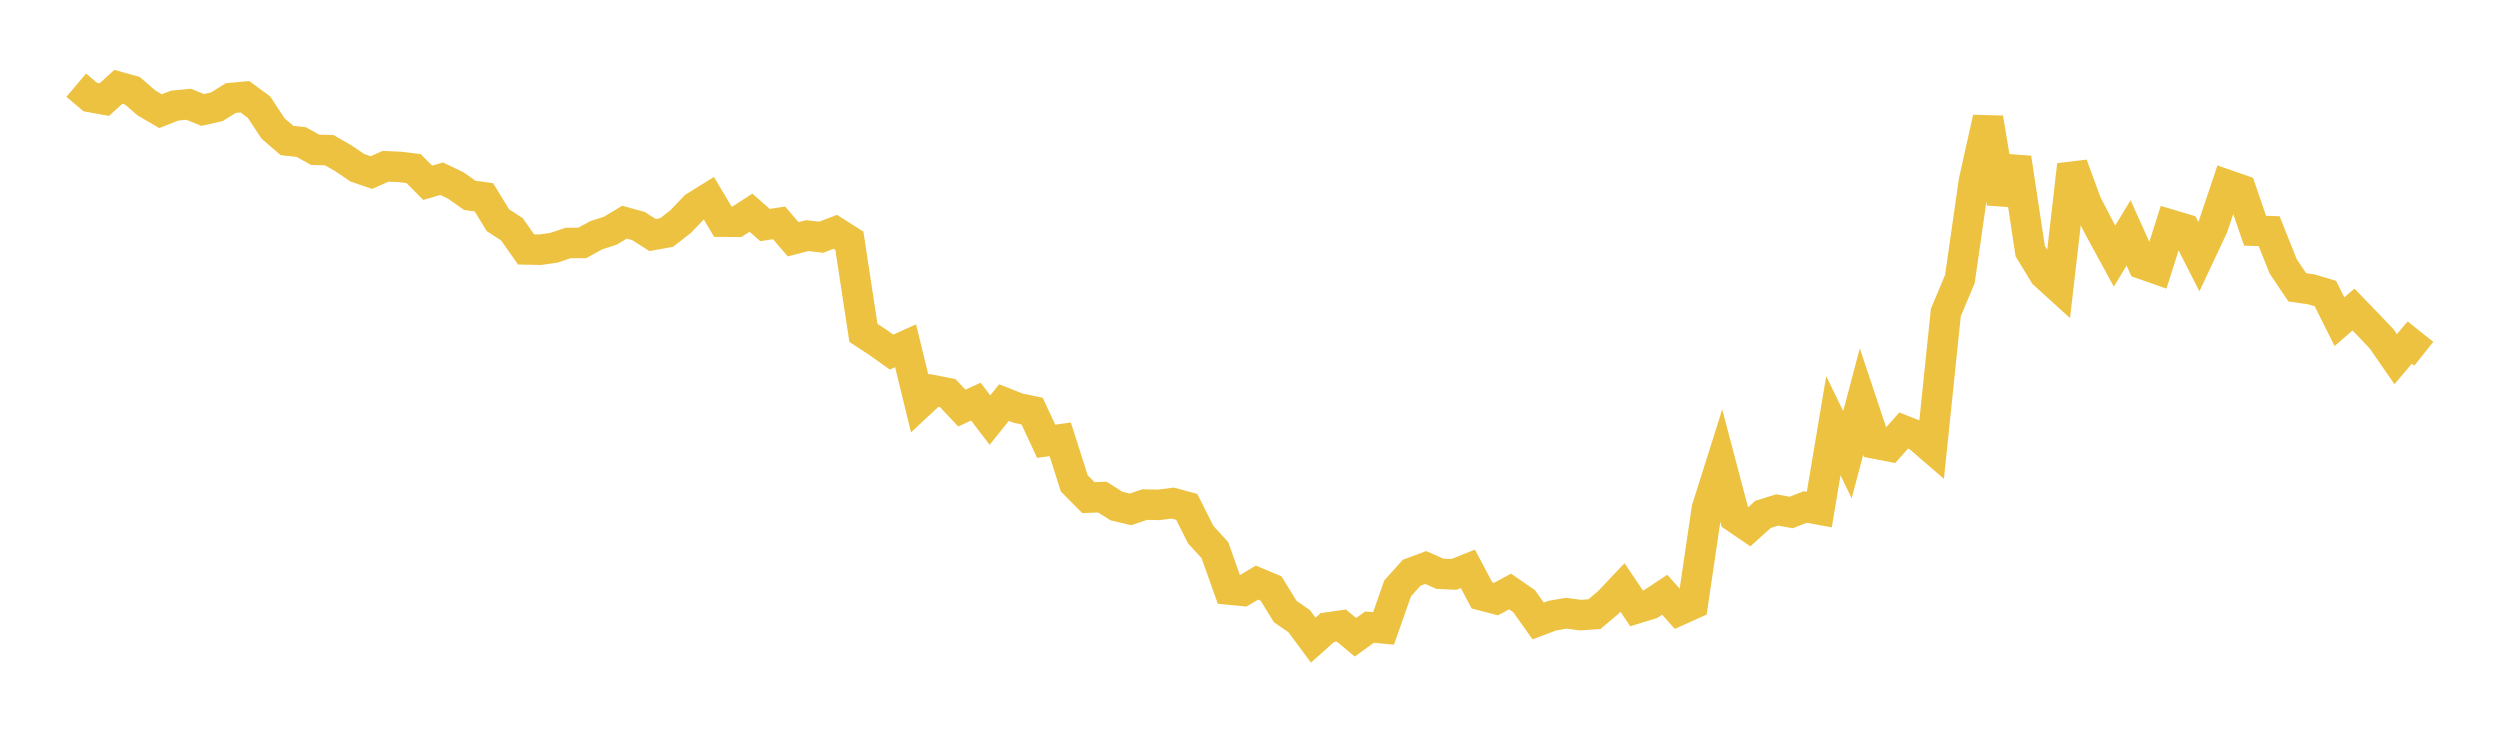 <svg width="164" height="48" xmlns="http://www.w3.org/2000/svg" xmlns:xlink="http://www.w3.org/1999/xlink"><path fill="none" stroke="rgb(237,194,64)" stroke-width="2" d="M5,5.588L5.922,6.366L6.844,6.533L7.766,5.696L8.689,5.956L9.611,6.756L10.533,7.294L11.455,6.929L12.377,6.839L13.299,7.214L14.222,7.004L15.144,6.433L16.066,6.347L16.988,7.025L17.91,8.425L18.832,9.22L19.754,9.317L20.677,9.828L21.599,9.85L22.521,10.382L23.443,11.006L24.365,11.321L25.287,10.909L26.21,10.948L27.132,11.06L28.054,11.99L28.976,11.724L29.898,12.166L30.82,12.816L31.743,12.943L32.665,14.445L33.587,15.046L34.509,16.363L35.431,16.383L36.353,16.248L37.275,15.938L38.198,15.936L39.12,15.429L40.042,15.132L40.964,14.574L41.886,14.829L42.808,15.418L43.731,15.251L44.653,14.534L45.575,13.567L46.497,12.996L47.419,14.543L48.341,14.549L49.263,13.952L50.186,14.763L51.108,14.621L52.03,15.696L52.952,15.457L53.874,15.561L54.796,15.207L55.719,15.792L56.641,21.839L57.563,22.442L58.485,23.097L59.407,22.681L60.329,26.467L61.251,25.607L62.174,25.79L63.096,26.769L64.018,26.346L64.94,27.557L65.862,26.41L66.784,26.774L67.707,26.969L68.629,28.945L69.551,28.82L70.473,31.71L71.395,32.643L72.317,32.61L73.24,33.197L74.162,33.417L75.084,33.101L76.006,33.119L76.928,33.001L77.85,33.252L78.772,35.081L79.695,36.084L80.617,38.673L81.539,38.764L82.461,38.219L83.383,38.606L84.305,40.109L85.228,40.752L86.15,41.993L87.072,41.169L87.994,41.035L88.916,41.805L89.838,41.141L90.76,41.224L91.683,38.6L92.605,37.572L93.527,37.228L94.449,37.637L95.371,37.683L96.293,37.316L97.216,39.058L98.138,39.299L99.06,38.801L99.982,39.438L100.904,40.734L101.826,40.387L102.749,40.227L103.671,40.352L104.593,40.289L105.515,39.511L106.437,38.539L107.359,39.91L108.281,39.626L109.204,39.015L110.126,40.044L111.048,39.628L111.97,33.374L112.892,30.453L113.814,33.943L114.737,34.572L115.659,33.741L116.581,33.452L117.503,33.619L118.425,33.258L119.347,33.428L120.269,27.929L121.192,29.829L122.114,26.342L123.036,29.107L123.958,29.284L124.88,28.244L125.802,28.607L126.725,29.403L127.647,20.502L128.569,18.301L129.491,11.88L130.413,7.743L131.335,13.325L132.257,10.362L133.18,16.465L134.102,17.979L135.024,18.818L135.946,10.814L136.868,13.329L137.79,15.108L138.713,16.799L139.635,15.279L140.557,17.327L141.479,17.65L142.401,14.746L143.323,15.022L144.246,16.837L145.168,14.872L146.09,12.127L147.012,12.449L147.934,15.137L148.856,15.164L149.778,17.477L150.701,18.849L151.623,18.98L152.545,19.256L153.467,21.102L154.389,20.306L155.311,21.26L156.234,22.229L157.156,23.562L158.078,22.473L159,23.207"></path></svg>